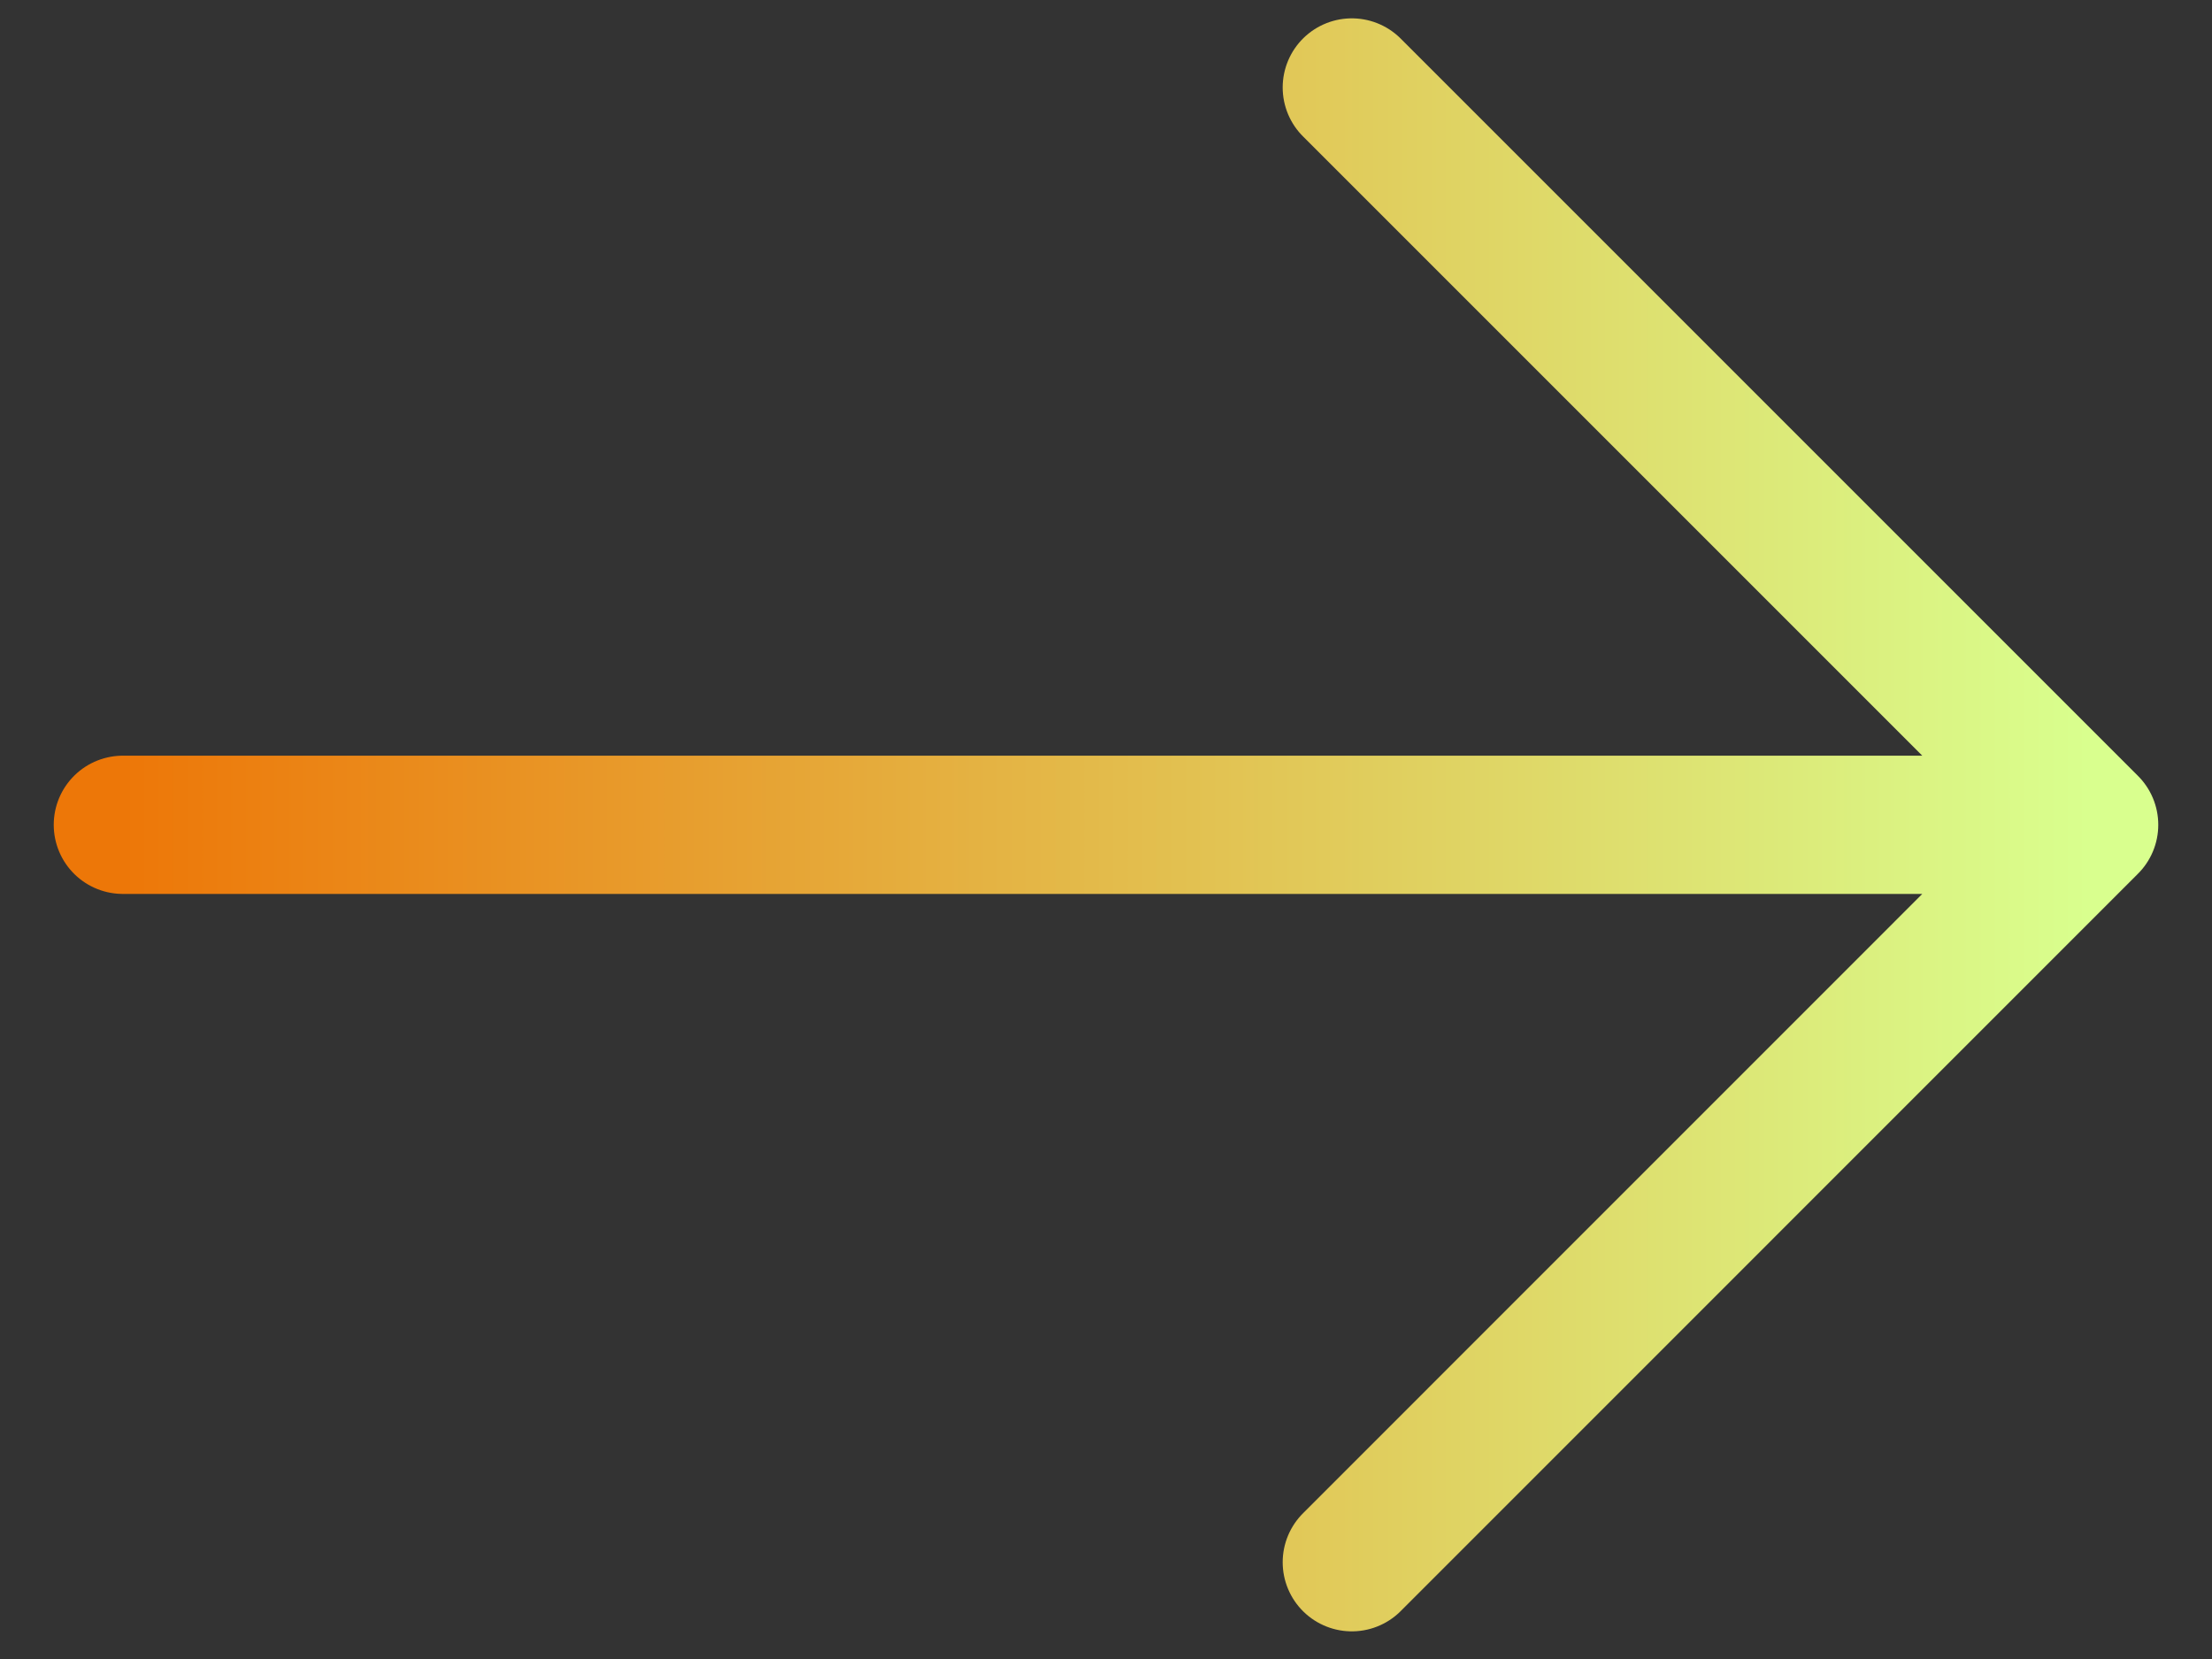 <svg width="24" height="18" viewBox="0 0 24 18" fill="none" xmlns="http://www.w3.org/2000/svg">
<rect x="0" y="0" width="24" height="18" fill="#333333" stroke="none"/>
<path d="M1.333 8.949H22.667M22.667 8.949L14.667 16.95M22.667 8.949L14.667 0.949" stroke="url(#paint0_linear_1005_24709)" stroke-width="1.5" stroke-linecap="round" stroke-linejoin="round"/>
<defs>
<linearGradient id="paint0_linear_1005_24709" x1="22.667" y1="8.949" x2="1.333" y2="8.949" gradientUnits="userSpaceOnUse">
<stop stop-color="#D9FF8E"/>
<stop offset="1" stop-color="#ED7708"/>
</linearGradient>
</defs>
</svg>
